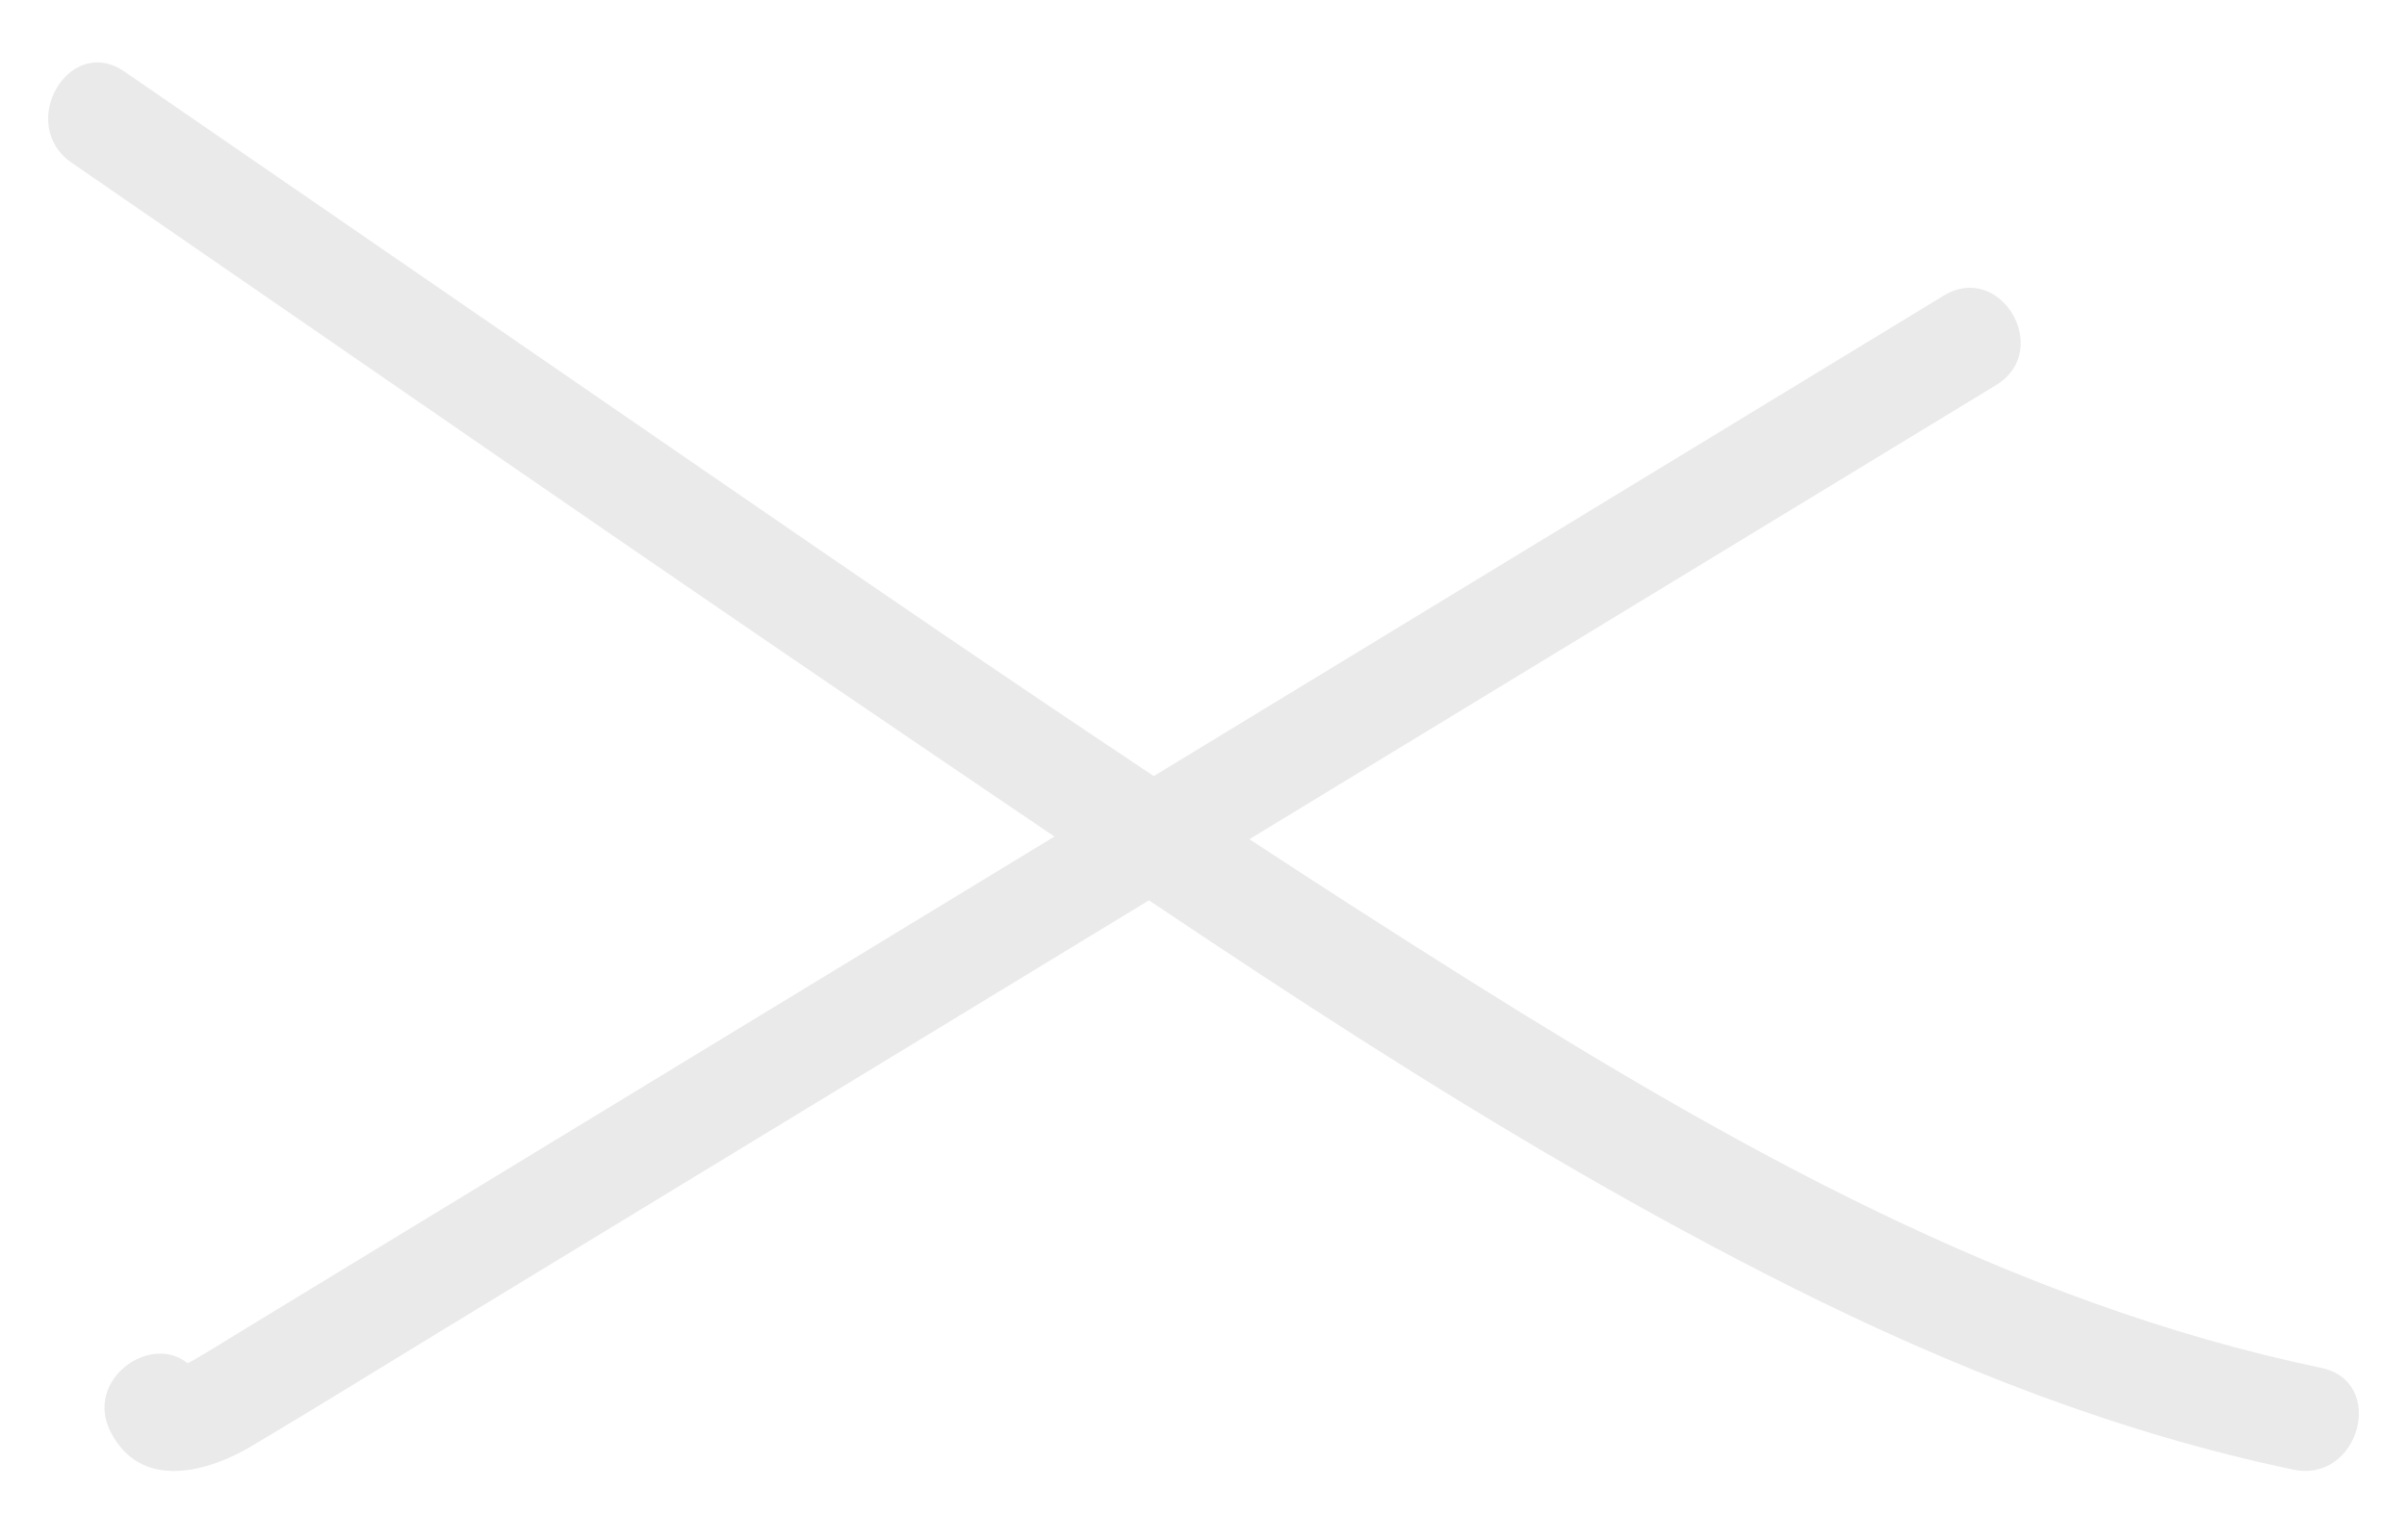<svg width="25" height="16" viewBox="0 0 25 16" fill="none" xmlns="http://www.w3.org/2000/svg">
<path d="M20.187 3.072C15.334 6.025 10.48 8.979 5.625 11.932L3.545 13.198C3.219 13.396 2.893 13.595 2.566 13.794C2.383 13.905 2.201 14.02 2.016 14.128C1.985 14.146 1.91 14.178 1.883 14.204C1.869 14.207 1.855 14.209 1.842 14.211C1.741 14.218 1.821 14.259 2.081 14.335C1.766 13.718 0.835 14.262 1.149 14.877C1.464 15.493 2.161 15.295 2.621 15.02C3.278 14.629 3.927 14.226 4.579 13.829C5.884 13.034 7.19 12.24 8.495 11.446C11.105 9.858 13.715 8.269 16.326 6.681C17.795 5.788 19.263 4.894 20.732 4.001C21.324 3.641 20.782 2.71 20.187 3.072V3.072Z" fill="#EAEAEA"/>
<path d="M0.745 1.691C3.746 3.756 6.739 5.836 9.755 7.88C12.77 9.923 15.515 11.821 18.614 13.376C20.271 14.206 22.005 14.889 23.82 15.269C24.503 15.413 24.795 14.355 24.109 14.212C20.884 13.537 17.994 11.904 15.225 10.164C12.218 8.274 9.295 6.252 6.369 4.238C4.677 3.073 2.985 1.909 1.293 0.744C0.714 0.346 0.169 1.295 0.745 1.691Z" fill="#EAEAEA"/>
</svg>
